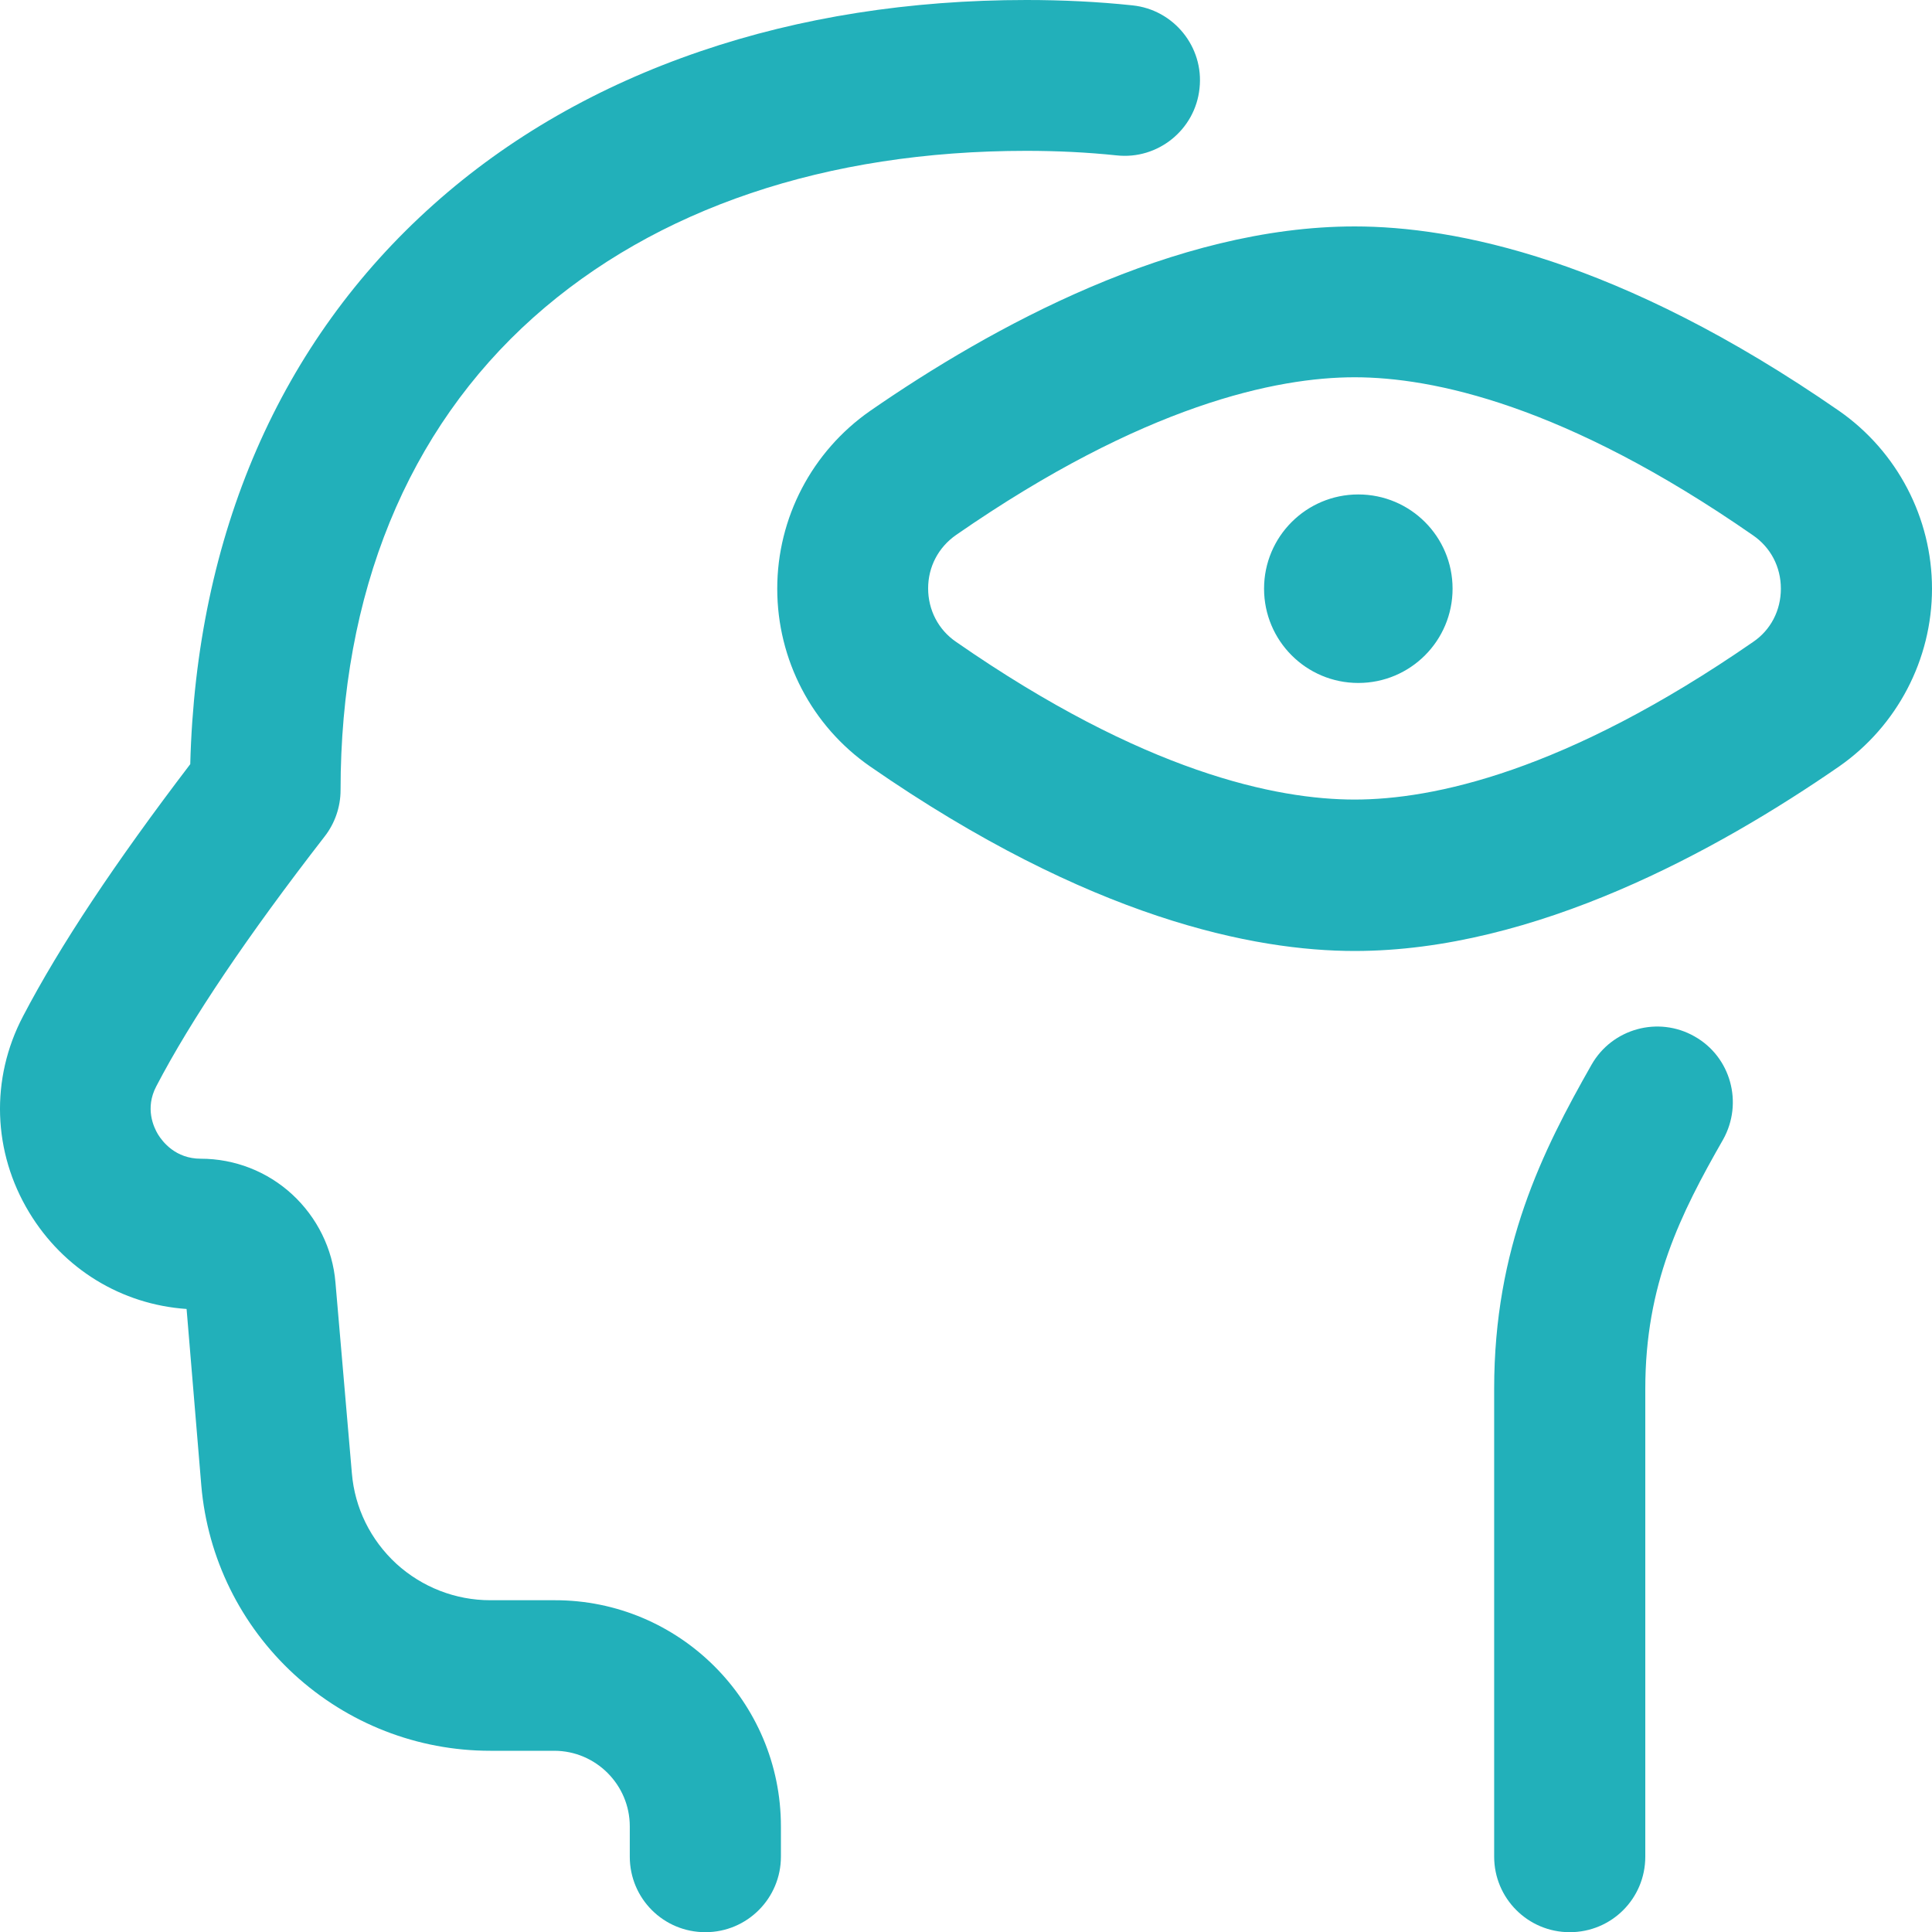 <?xml version="1.0" encoding="UTF-8"?>
<svg width="40px" height="40px" viewBox="0 0 40 40" version="1.1" xmlns="http://www.w3.org/2000/svg" xmlns:xlink="http://www.w3.org/1999/xlink">
    <title>Shape</title>
    <g id="Boite-à-outils" stroke="none" stroke-width="1" fill="none" fill-rule="evenodd">
        <g id="02-PSP-boite-outils-2-techniques-1-liste" transform="translate(-690, -1653)" fill="#22B0BA" fill-rule="nonzero">
            <g id="1" transform="translate(690, 1650)">
                <g id="icone-construire-groupe" transform="translate(0, 3)">
                    <path d="M16.168,37.813 L16.168,38.44 C16.168,39.301 15.471,40.004 14.604,40.004 C13.737,40.004 13.039,39.307 13.039,38.44 L13.039,37.813 C13.039,36.952 12.336,36.248 11.475,36.248 L10.15,36.248 C8.645,36.248 7.203,35.686 6.09,34.666 C4.982,33.647 4.297,32.258 4.168,30.758 L3.863,27.101 C2.515,27.008 1.314,26.275 0.605,25.103 C-0.151,23.855 -0.204,22.337 0.476,21.042 C1.238,19.583 2.375,17.872 3.939,15.821 C4.062,11.069 5.797,7.073 8.973,4.237 C10.526,2.848 12.389,1.781 14.504,1.061 C16.567,0.357 18.84,0 21.249,0 C21.993,0 22.731,0.035 23.446,0.111 C24.302,0.199 24.929,0.973 24.835,1.828 C24.747,2.684 23.974,3.311 23.118,3.217 C22.509,3.153 21.882,3.123 21.249,3.123 C17.106,3.123 13.578,4.313 11.047,6.569 C8.434,8.901 7.051,12.282 7.051,16.36 C7.051,16.706 6.933,17.046 6.723,17.316 C5.123,19.378 3.951,21.118 3.236,22.49 C2.996,22.947 3.183,23.339 3.271,23.486 C3.365,23.638 3.634,23.99 4.156,23.99 C4.859,23.99 5.533,24.253 6.049,24.728 C6.564,25.203 6.887,25.853 6.945,26.55 L7.285,30.5 C7.344,31.221 7.672,31.883 8.205,32.375 C8.738,32.861 9.43,33.131 10.15,33.131 L11.481,33.131 C14.065,33.125 16.168,35.229 16.168,37.813 Z M35.084,21.458 C34.334,21.031 33.378,21.294 32.951,22.044 C31.931,23.837 30.935,25.83 30.935,28.754 L30.935,38.44 C30.935,39.301 31.632,40.004 32.5,40.004 C33.367,40.004 34.064,39.307 34.064,38.44 L34.064,28.754 C34.064,26.591 34.791,25.138 35.676,23.591 C36.097,22.835 35.834,21.88 35.084,21.458 Z M40,12.188 C40,13.653 39.279,15.03 38.078,15.868 C35.558,17.609 31.779,19.689 28.046,19.689 C25.984,19.689 22.573,19.027 18.014,15.868 C16.807,15.03 16.092,13.659 16.092,12.188 C16.092,10.717 16.813,9.346 18.014,8.508 C20.528,6.768 24.313,4.688 28.046,4.688 C30.109,4.688 33.519,5.35 38.078,8.508 C39.279,9.346 40,10.723 40,12.188 Z M36.871,12.188 C36.871,11.737 36.66,11.333 36.291,11.081 C32.4,8.379 29.658,7.811 28.046,7.811 C26.435,7.811 23.686,8.379 19.796,11.075 C19.796,11.075 19.796,11.075 19.796,11.075 C19.426,11.333 19.216,11.737 19.216,12.182 C19.216,12.628 19.426,13.038 19.796,13.29 C23.686,15.991 26.429,16.554 28.046,16.554 C29.663,16.554 32.4,15.985 36.297,13.29 C36.66,13.044 36.871,12.639 36.871,12.188 Z M28.122,10.237 C27.044,10.237 26.171,11.11 26.171,12.188 C26.171,13.266 27.044,14.14 28.122,14.14 C29.201,14.14 30.074,13.266 30.074,12.188 C30.074,11.11 29.201,10.237 28.122,10.237 Z" id="Shape"></path>
                </g>
            </g>
        </g>
    </g>
</svg>